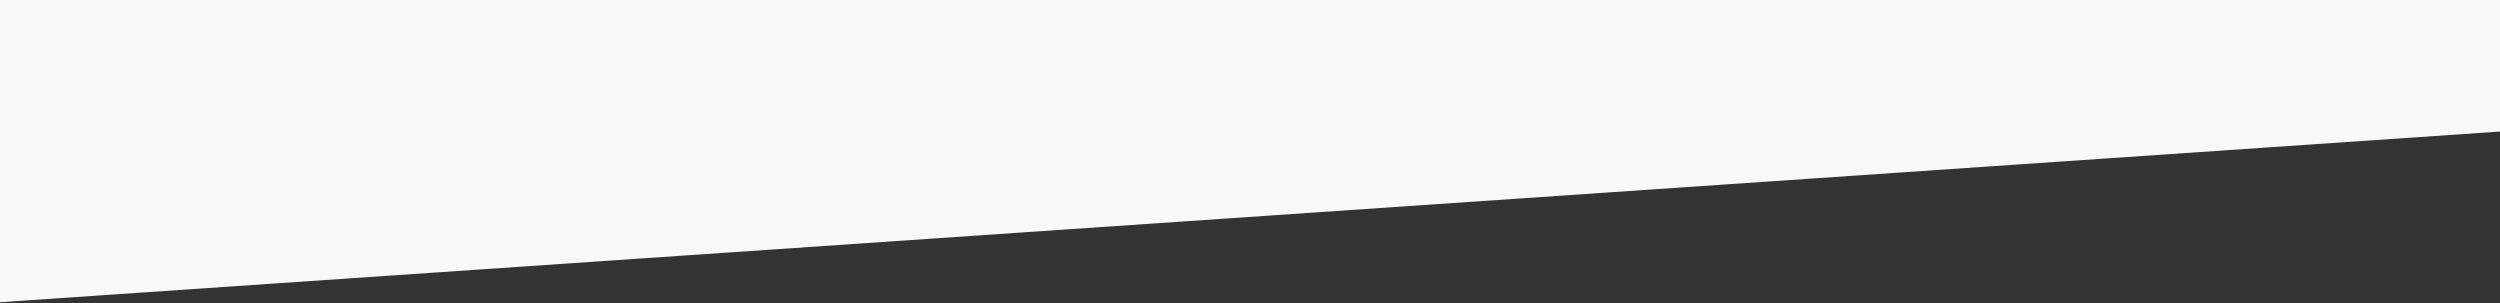 <?xml version="1.0" encoding="UTF-8"?> <!-- Generator: Adobe Illustrator 24.1.3, SVG Export Plug-In . SVG Version: 6.00 Build 0) --> <svg xmlns="http://www.w3.org/2000/svg" xmlns:xlink="http://www.w3.org/1999/xlink" version="1.1" id="Calque_1" x="0px" y="0px" viewBox="0 0 1608 195" style="enable-background:new 0 0 1608 195;" xml:space="preserve"><rect x="0" y="0" width="1608" height="195" fill="#333333" stroke="none"/> <style type="text/css"> .st0{fill:#F9F9F9;} </style> <g> <polygon class="st0" points="1617,84 -9,195 -9,0 1617,0 "></polygon> </g> </svg> 